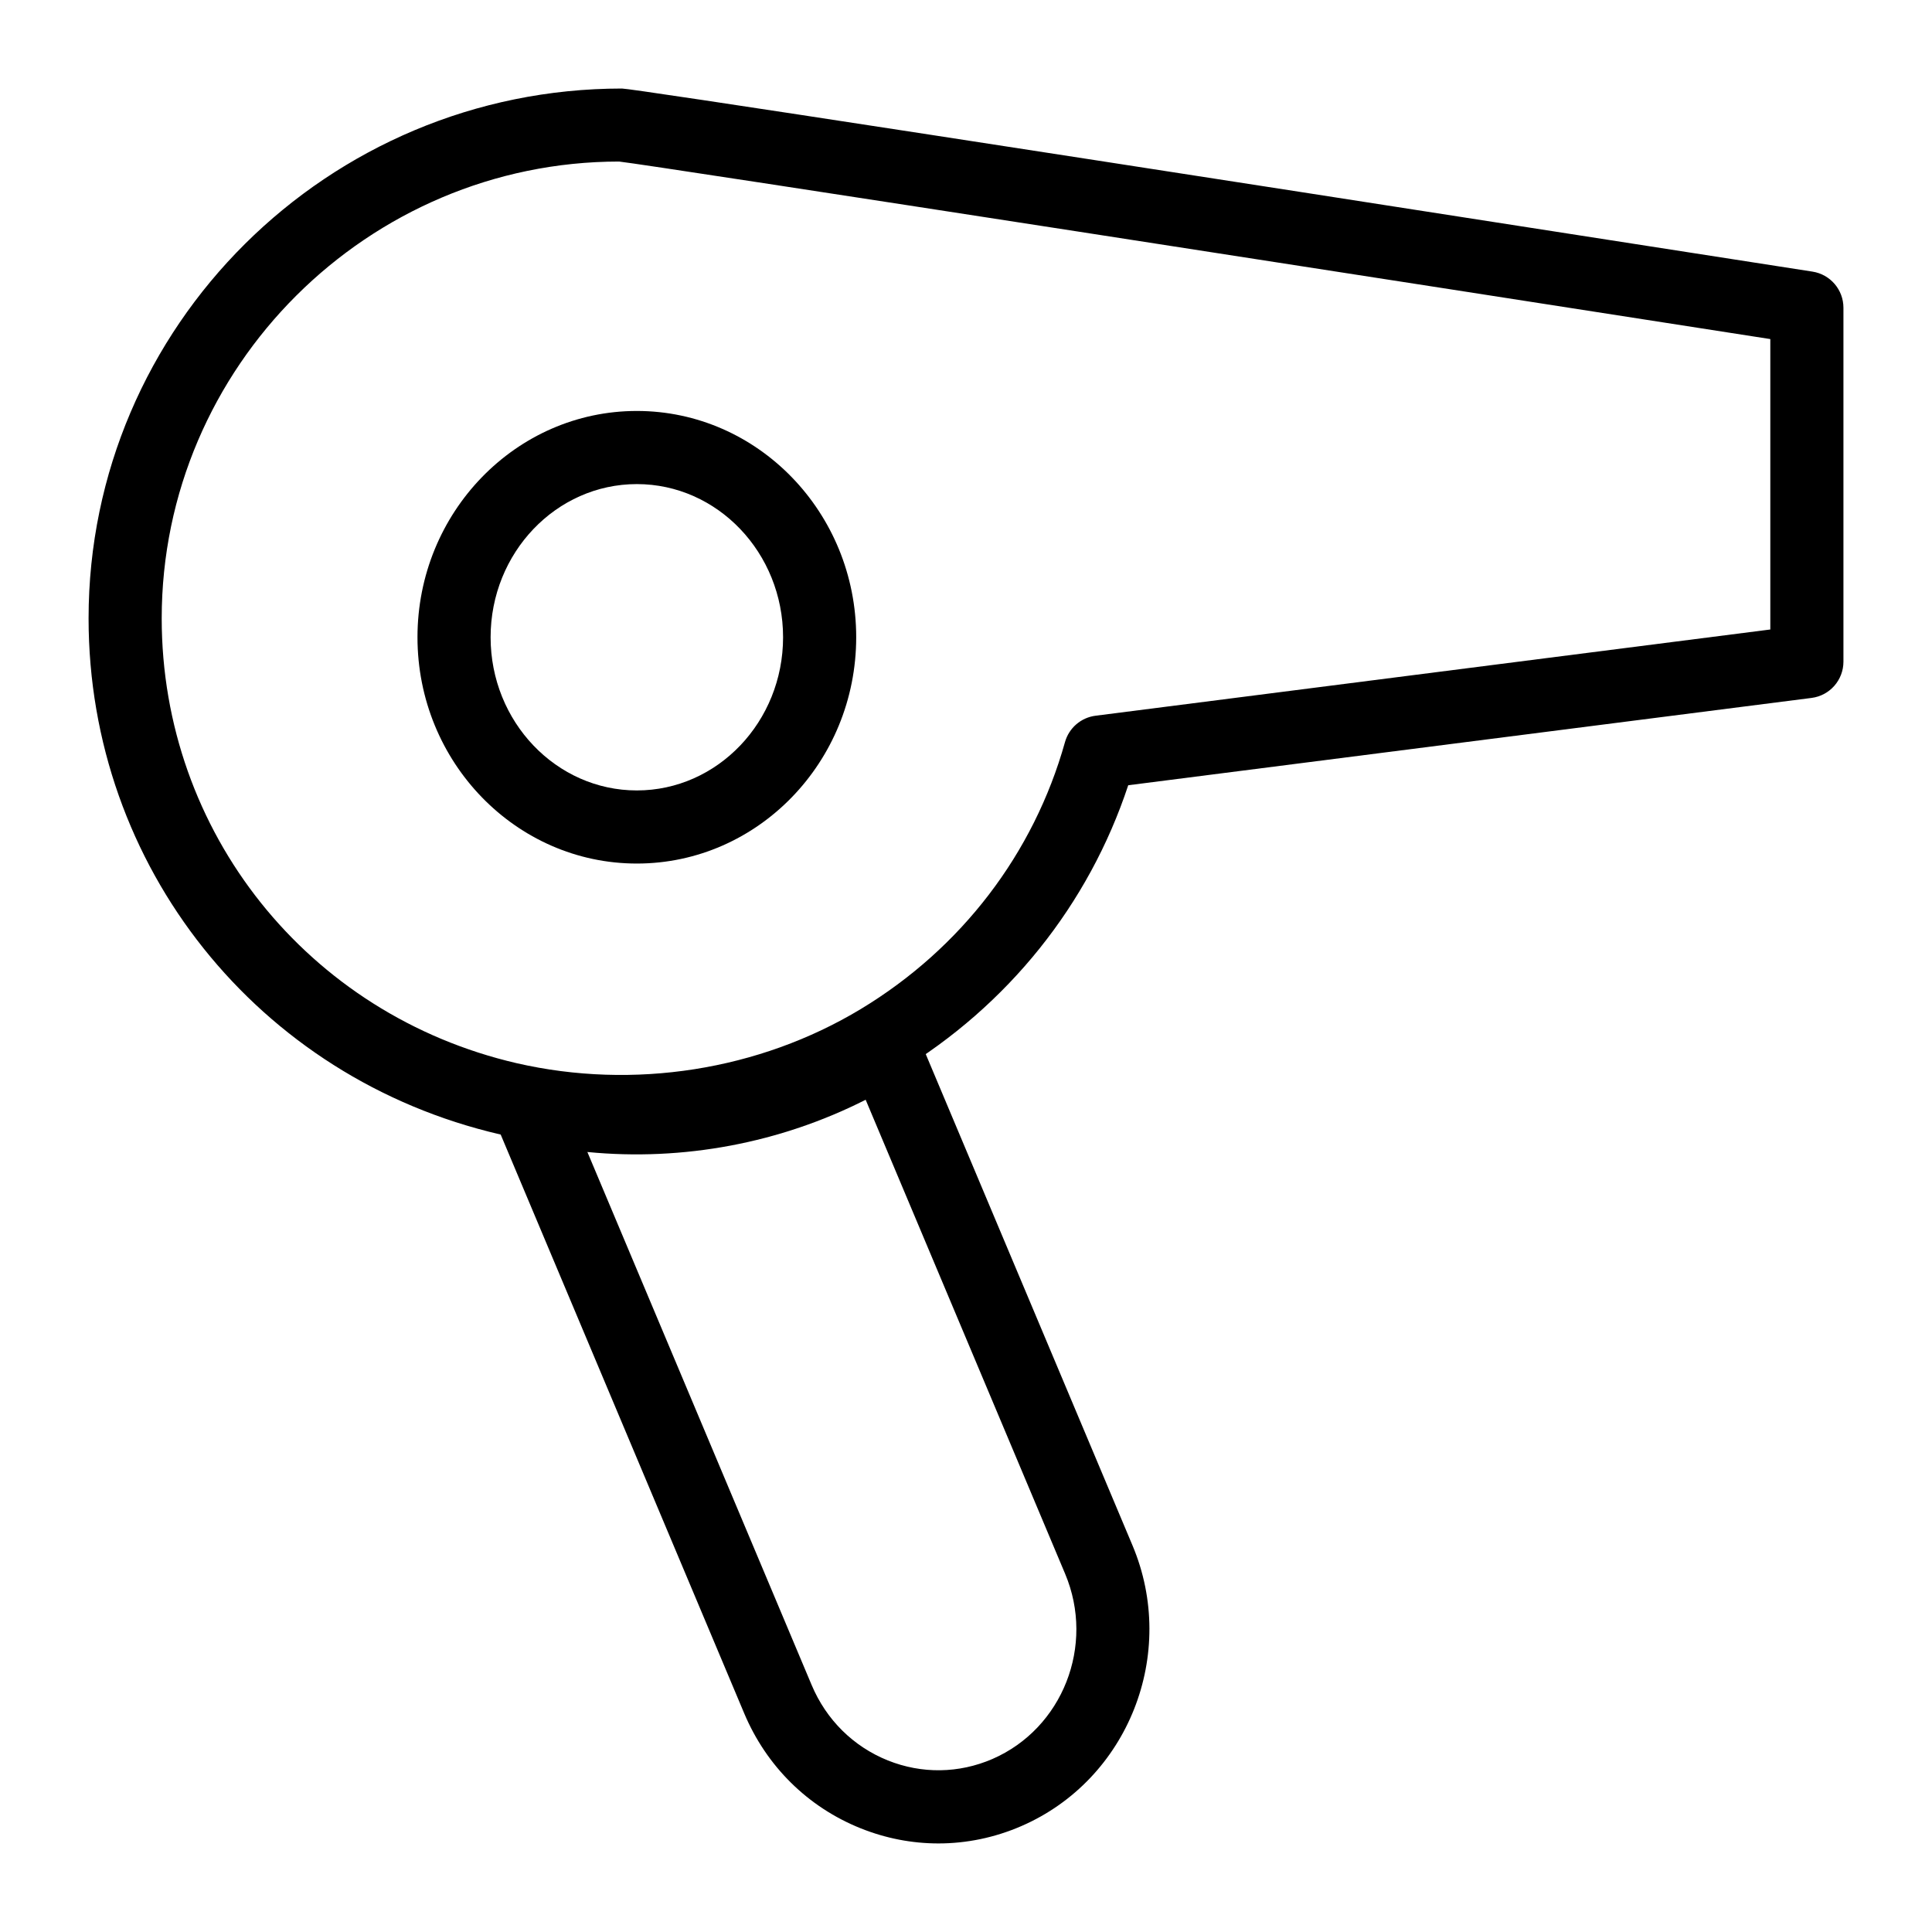 <?xml version="1.0" encoding="UTF-8"?>
<!-- Uploaded to: ICON Repo, www.svgrepo.com, Generator: ICON Repo Mixer Tools -->
<svg fill="#000000" width="800px" height="800px" version="1.1" viewBox="144 144 512 512" xmlns="http://www.w3.org/2000/svg">
 <g>
  <path d="m392.68 632.53c-6.965 0-13.938-1.336-20.605-4.012-13.992-5.617-24.949-16.441-30.855-30.473l-66.23-157.41c-1.41-3.359-0.824-7.231 1.531-10.012 2.356-2.777 6.082-4.016 9.621-3.176 29.547 6.953 61.188 1.855 86.887-14.004 2.414-1.488 5.348-1.852 8.043-0.984 2.695 0.867 4.883 2.863 5.981 5.473l57.07 135.62c12.094 28.727-1.117 62.09-29.453 74.379-7.059 3.066-14.523 4.598-21.988 4.598zm18.141-13.48h0.094zm-111.16-169.76 59.43 141.25c3.879 9.227 11.062 16.324 20.211 20 8.988 3.594 18.801 3.457 27.676-0.379 18.629-8.082 27.289-30.098 19.293-49.082l-52.863-125.63c-22.625 11.465-48.332 16.324-73.746 13.844z"/>
  <path d="m308.84 448.31c-10.832 0-21.688-1.234-32.266-3.668-64.242-14.863-109.1-71.098-109.1-136.76 0-77.43 63.41-140.42 141.36-140.42 2.781 0 108.93 16.324 315.5 48.52 4.711 0.738 8.195 4.801 8.195 9.574v93.793c0 4.879-3.625 8.992-8.457 9.609l-181.08 23.141c-10.465 31.629-31.895 58.414-60.887 75.906-22.035 13.285-47.363 20.301-73.27 20.301zm-0.777-261.5c-66.484 0.031-121.21 54.332-121.21 121.07 0 56.59 38.688 105.06 94.086 117.88 30.977 7.113 64.195 1.914 91.164-14.344 26.625-16.066 45.852-41.191 54.129-70.75 1.051-3.746 4.238-6.5 8.098-6.992l178.82-22.852v-76.965c-89.656-13.969-297.33-46.242-305.09-47.047z"/>
  <path d="m312.77 372.85c-32.055 0-58.133-26.898-58.133-59.969 0-33.066 26.074-59.973 58.133-59.973 32.055 0 58.133 26.902 58.133 59.973-0.004 33.07-26.078 59.969-58.133 59.969zm0-100.56c-21.375 0-38.754 18.207-38.754 40.594 0 22.383 17.383 40.59 38.754 40.59 21.375 0 38.754-18.207 38.754-40.59 0-22.387-17.383-40.594-38.754-40.594z"/>
 </g>
</svg>
